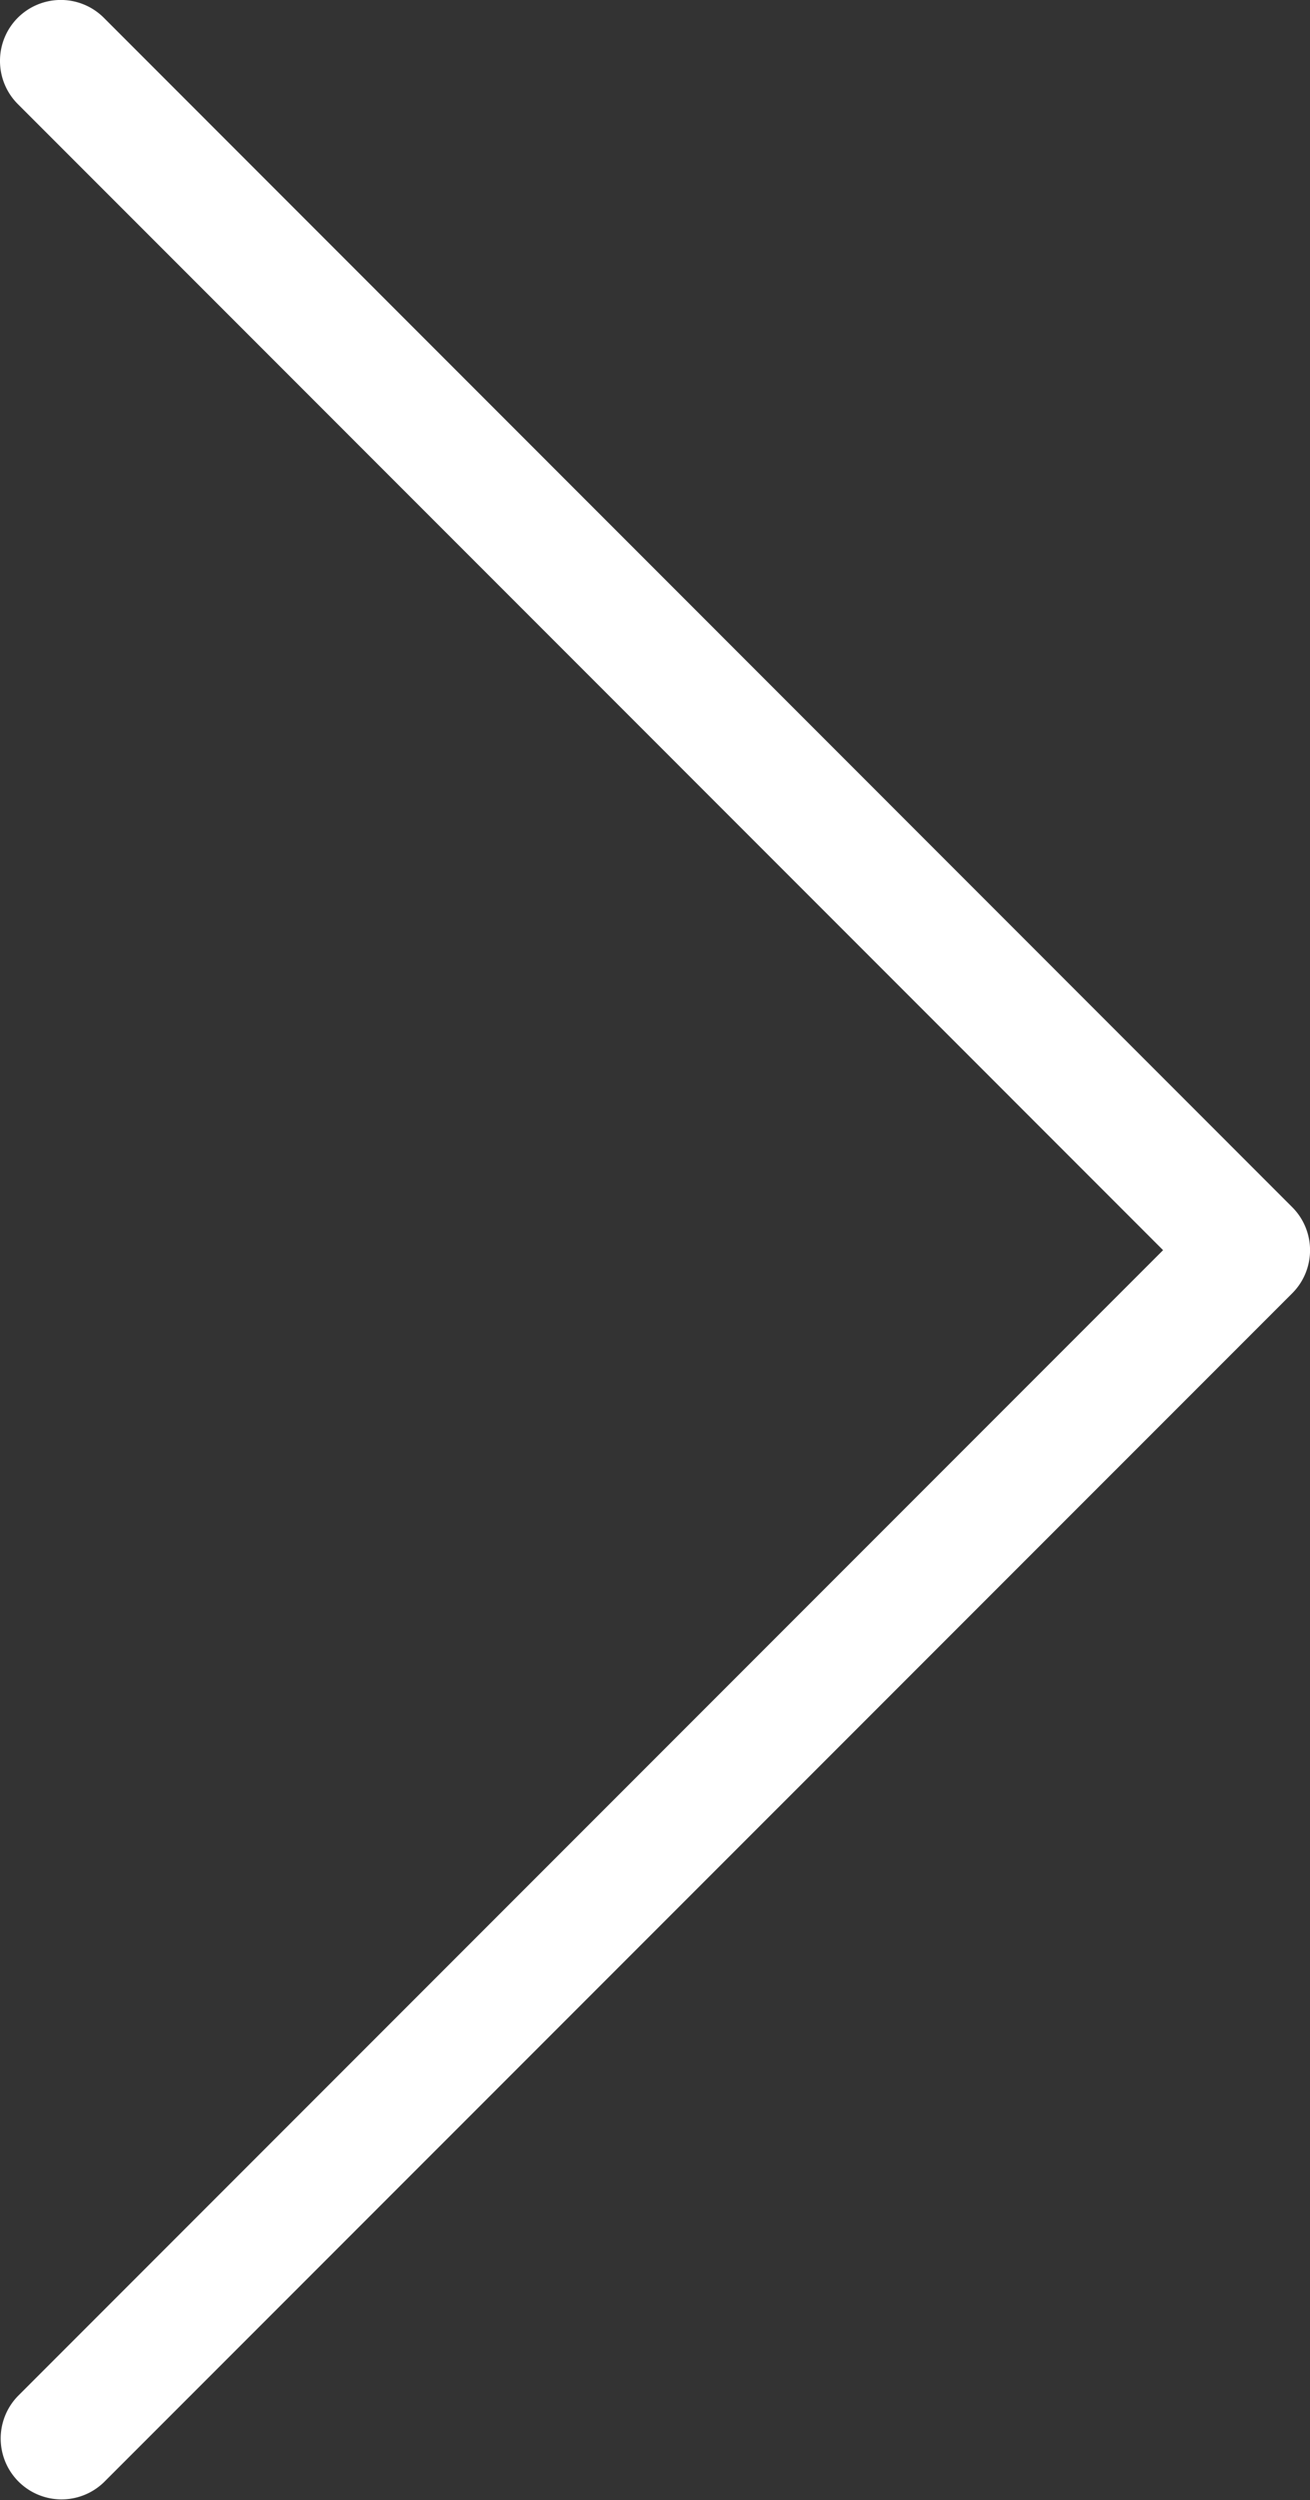 <svg xmlns="http://www.w3.org/2000/svg" width="10.762" height="20.526" viewBox="0 0 10.762 20.526"><rect x="0" y="0" width="10.762" height="20.526" fill="#333333" stroke="none"/><defs><style>.a{fill:#fff;}</style></defs><path class="a" d="M0,10.262a.5.5,0,0,1-.354-.146.5.5,0,0,1,0-.707L9.411-.354a.5.5,0,0,1,.707,0L19.88,9.409a.5.5,0,0,1-.707.707L9.764.707.354,10.116A.5.5,0,0,1,0,10.262Z" transform="translate(10.262 0.5) rotate(90)"/></svg>